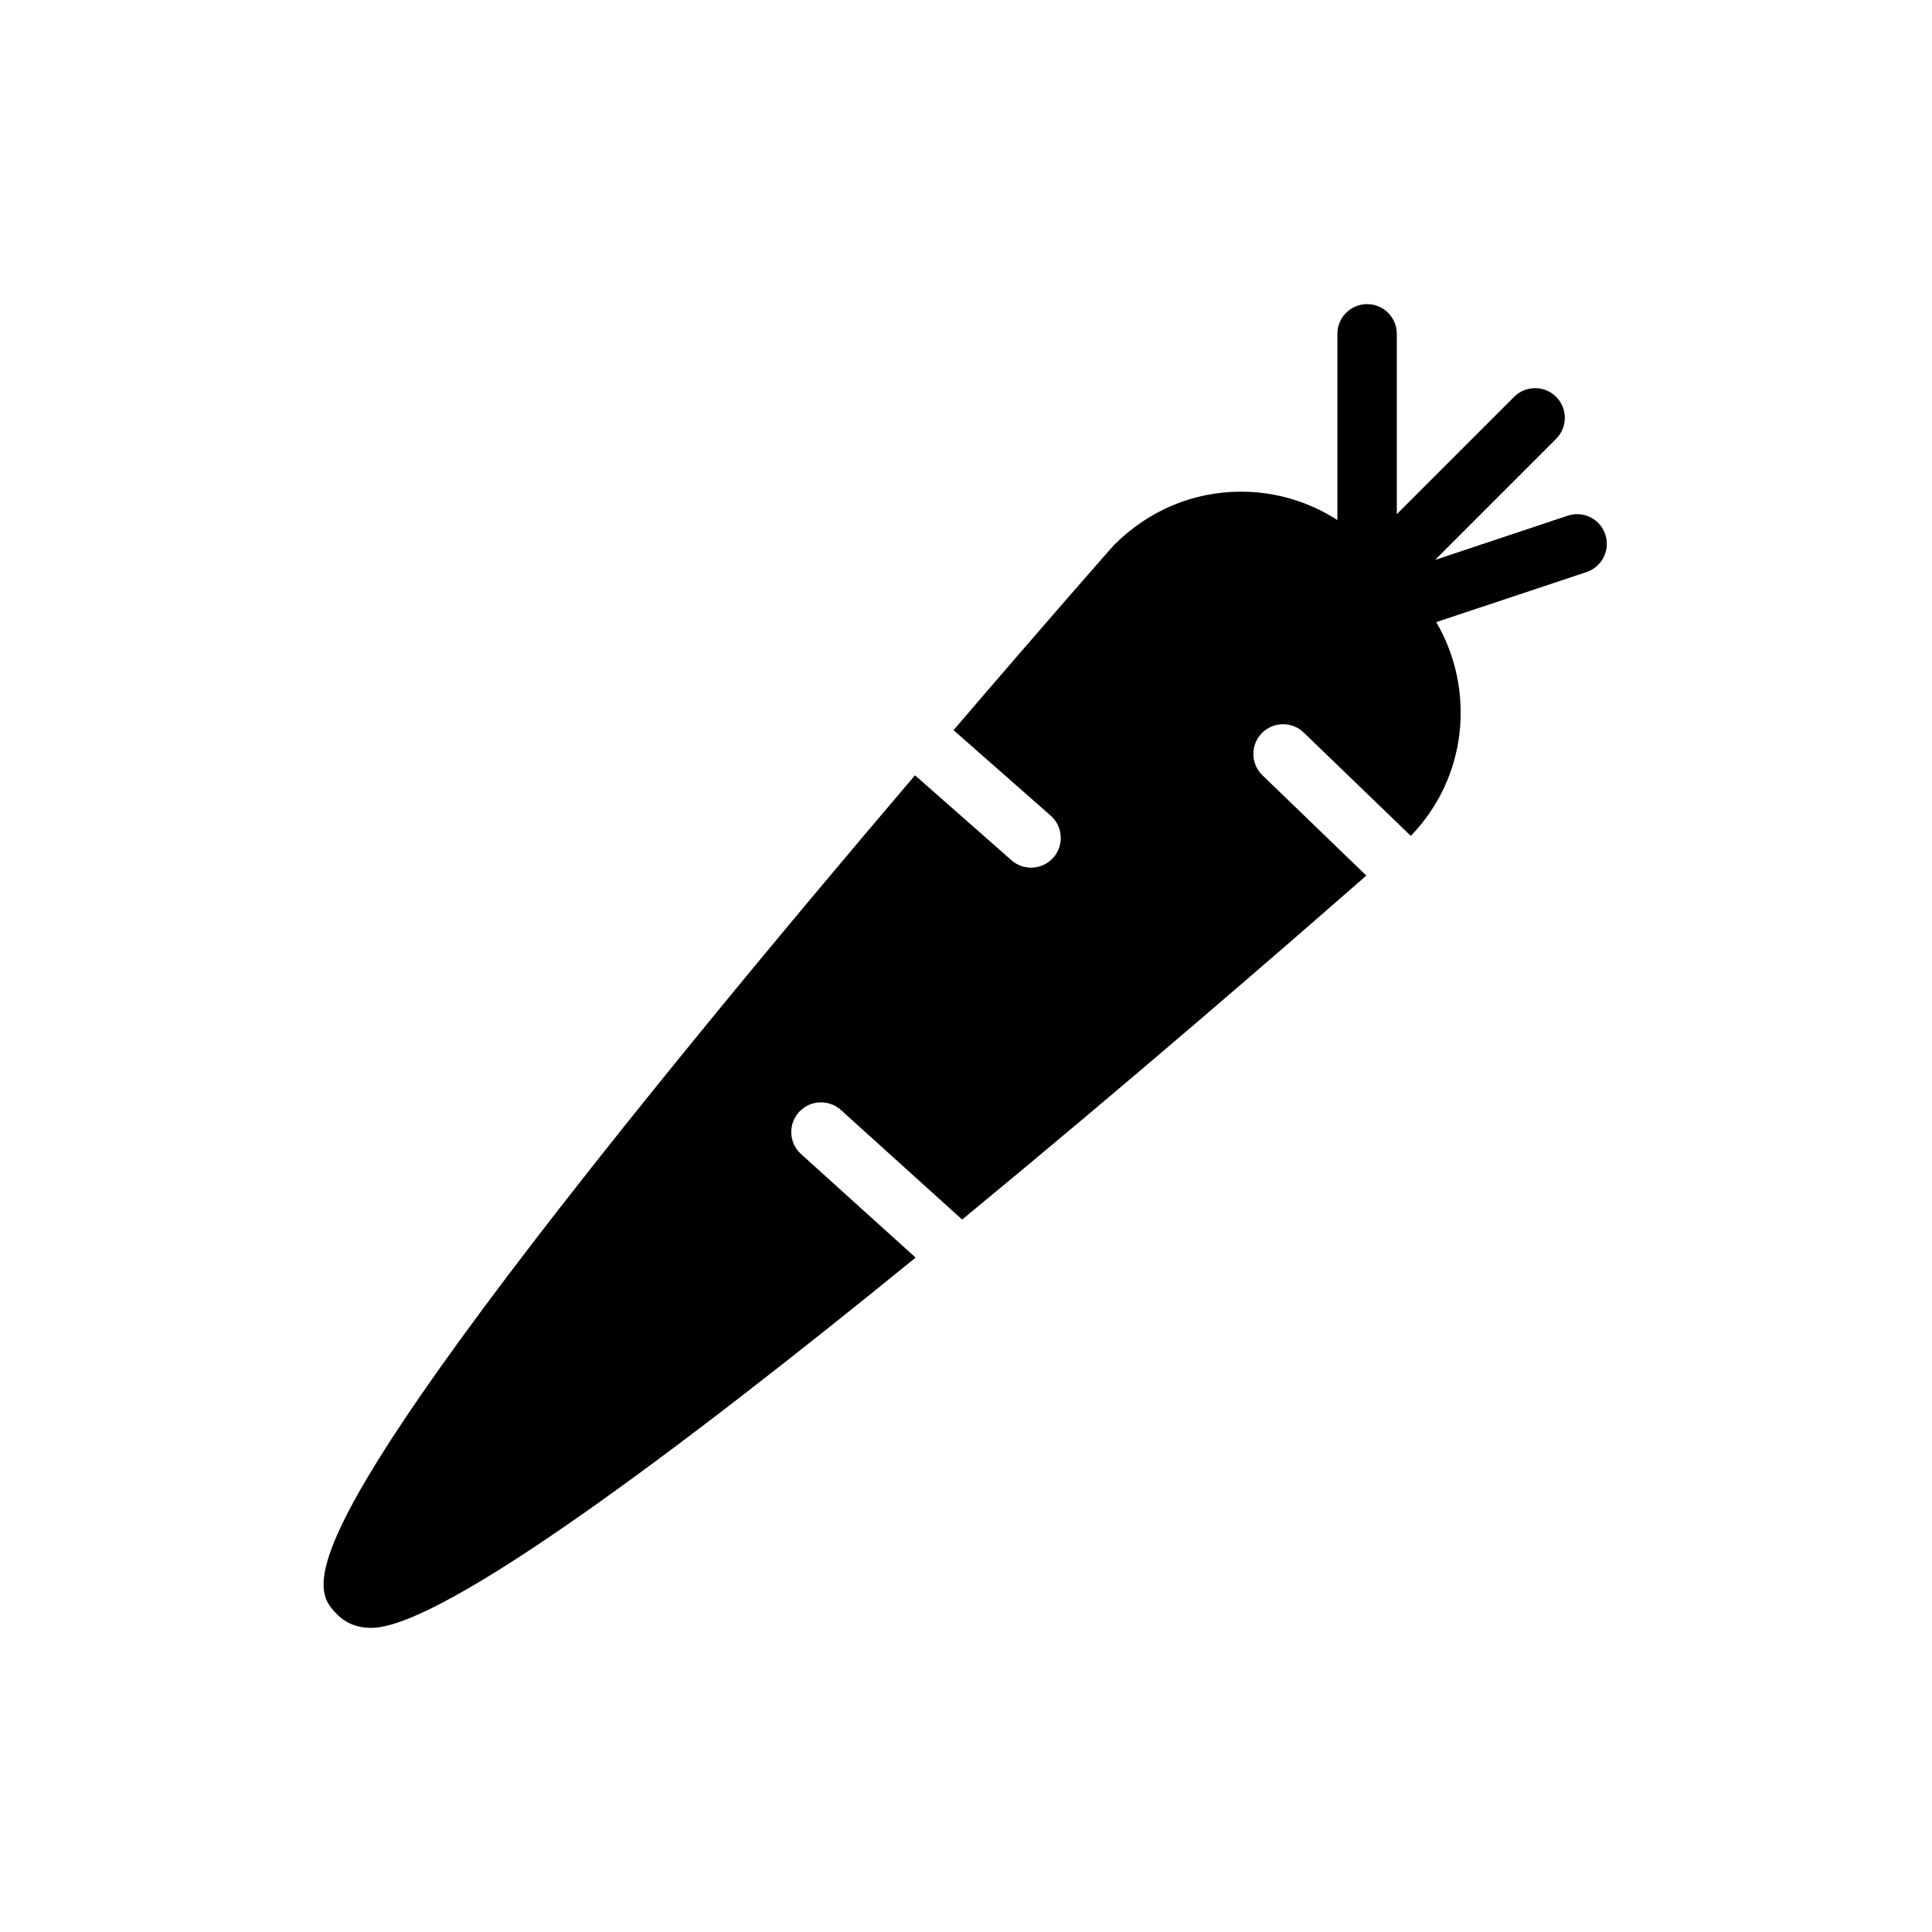 <?xml version="1.0" encoding="UTF-8"?>
<!-- The Best Svg Icon site in the world: iconSvg.co, Visit us! https://iconsvg.co -->
<svg fill="#000000" width="800px" height="800px" version="1.1" viewBox="144 144 512 512" xmlns="http://www.w3.org/2000/svg">
 <path d="m569.42 285.64c-1.371-4.117-5.801-6.352-9.957-4.977l-35.156 11.723 32.078-32.086c3.078-3.078 3.078-8.055 0-11.133s-8.055-3.078-11.133 0l-31.086 31.094v-47.793c0-4.344-3.519-7.871-7.871-7.871s-7.871 3.527-7.871 7.871v49.352c-7.551-4.871-16.328-7.519-25.527-7.519-12.617 0-24.473 4.914-33.73 14.191-0.316 0.355-17.848 20.238-42.469 49.004l25.75 22.664c3.258 2.875 3.574 7.848 0.707 11.109-1.559 1.77-3.731 2.668-5.91 2.668-1.852 0-3.707-0.645-5.203-1.969l-25.559-22.508c-17.562 20.625-37.676 44.562-57.402 68.715-112.1 137.28-102.52 146.85-95.539 153.84 1.543 1.543 4.32 3.387 8.816 3.387h0.008c18.844 0 82.309-47.648 144.28-98.125l-30.355-27.434c-3.227-2.914-3.481-7.894-0.559-11.125 2.914-3.211 7.879-3.473 11.117-0.559l32.125 29.031c43.391-35.707 84.426-71.266 107.11-91.156l-27.523-26.578c-3.125-3.023-3.219-8.004-0.195-11.133 3.031-3.125 8.004-3.203 11.133-0.195l28.379 27.387c15.035-15.5 17.199-38.762 6.746-56.648l39.824-13.273c4.121-1.375 6.348-5.832 4.973-9.957z"/>
</svg>